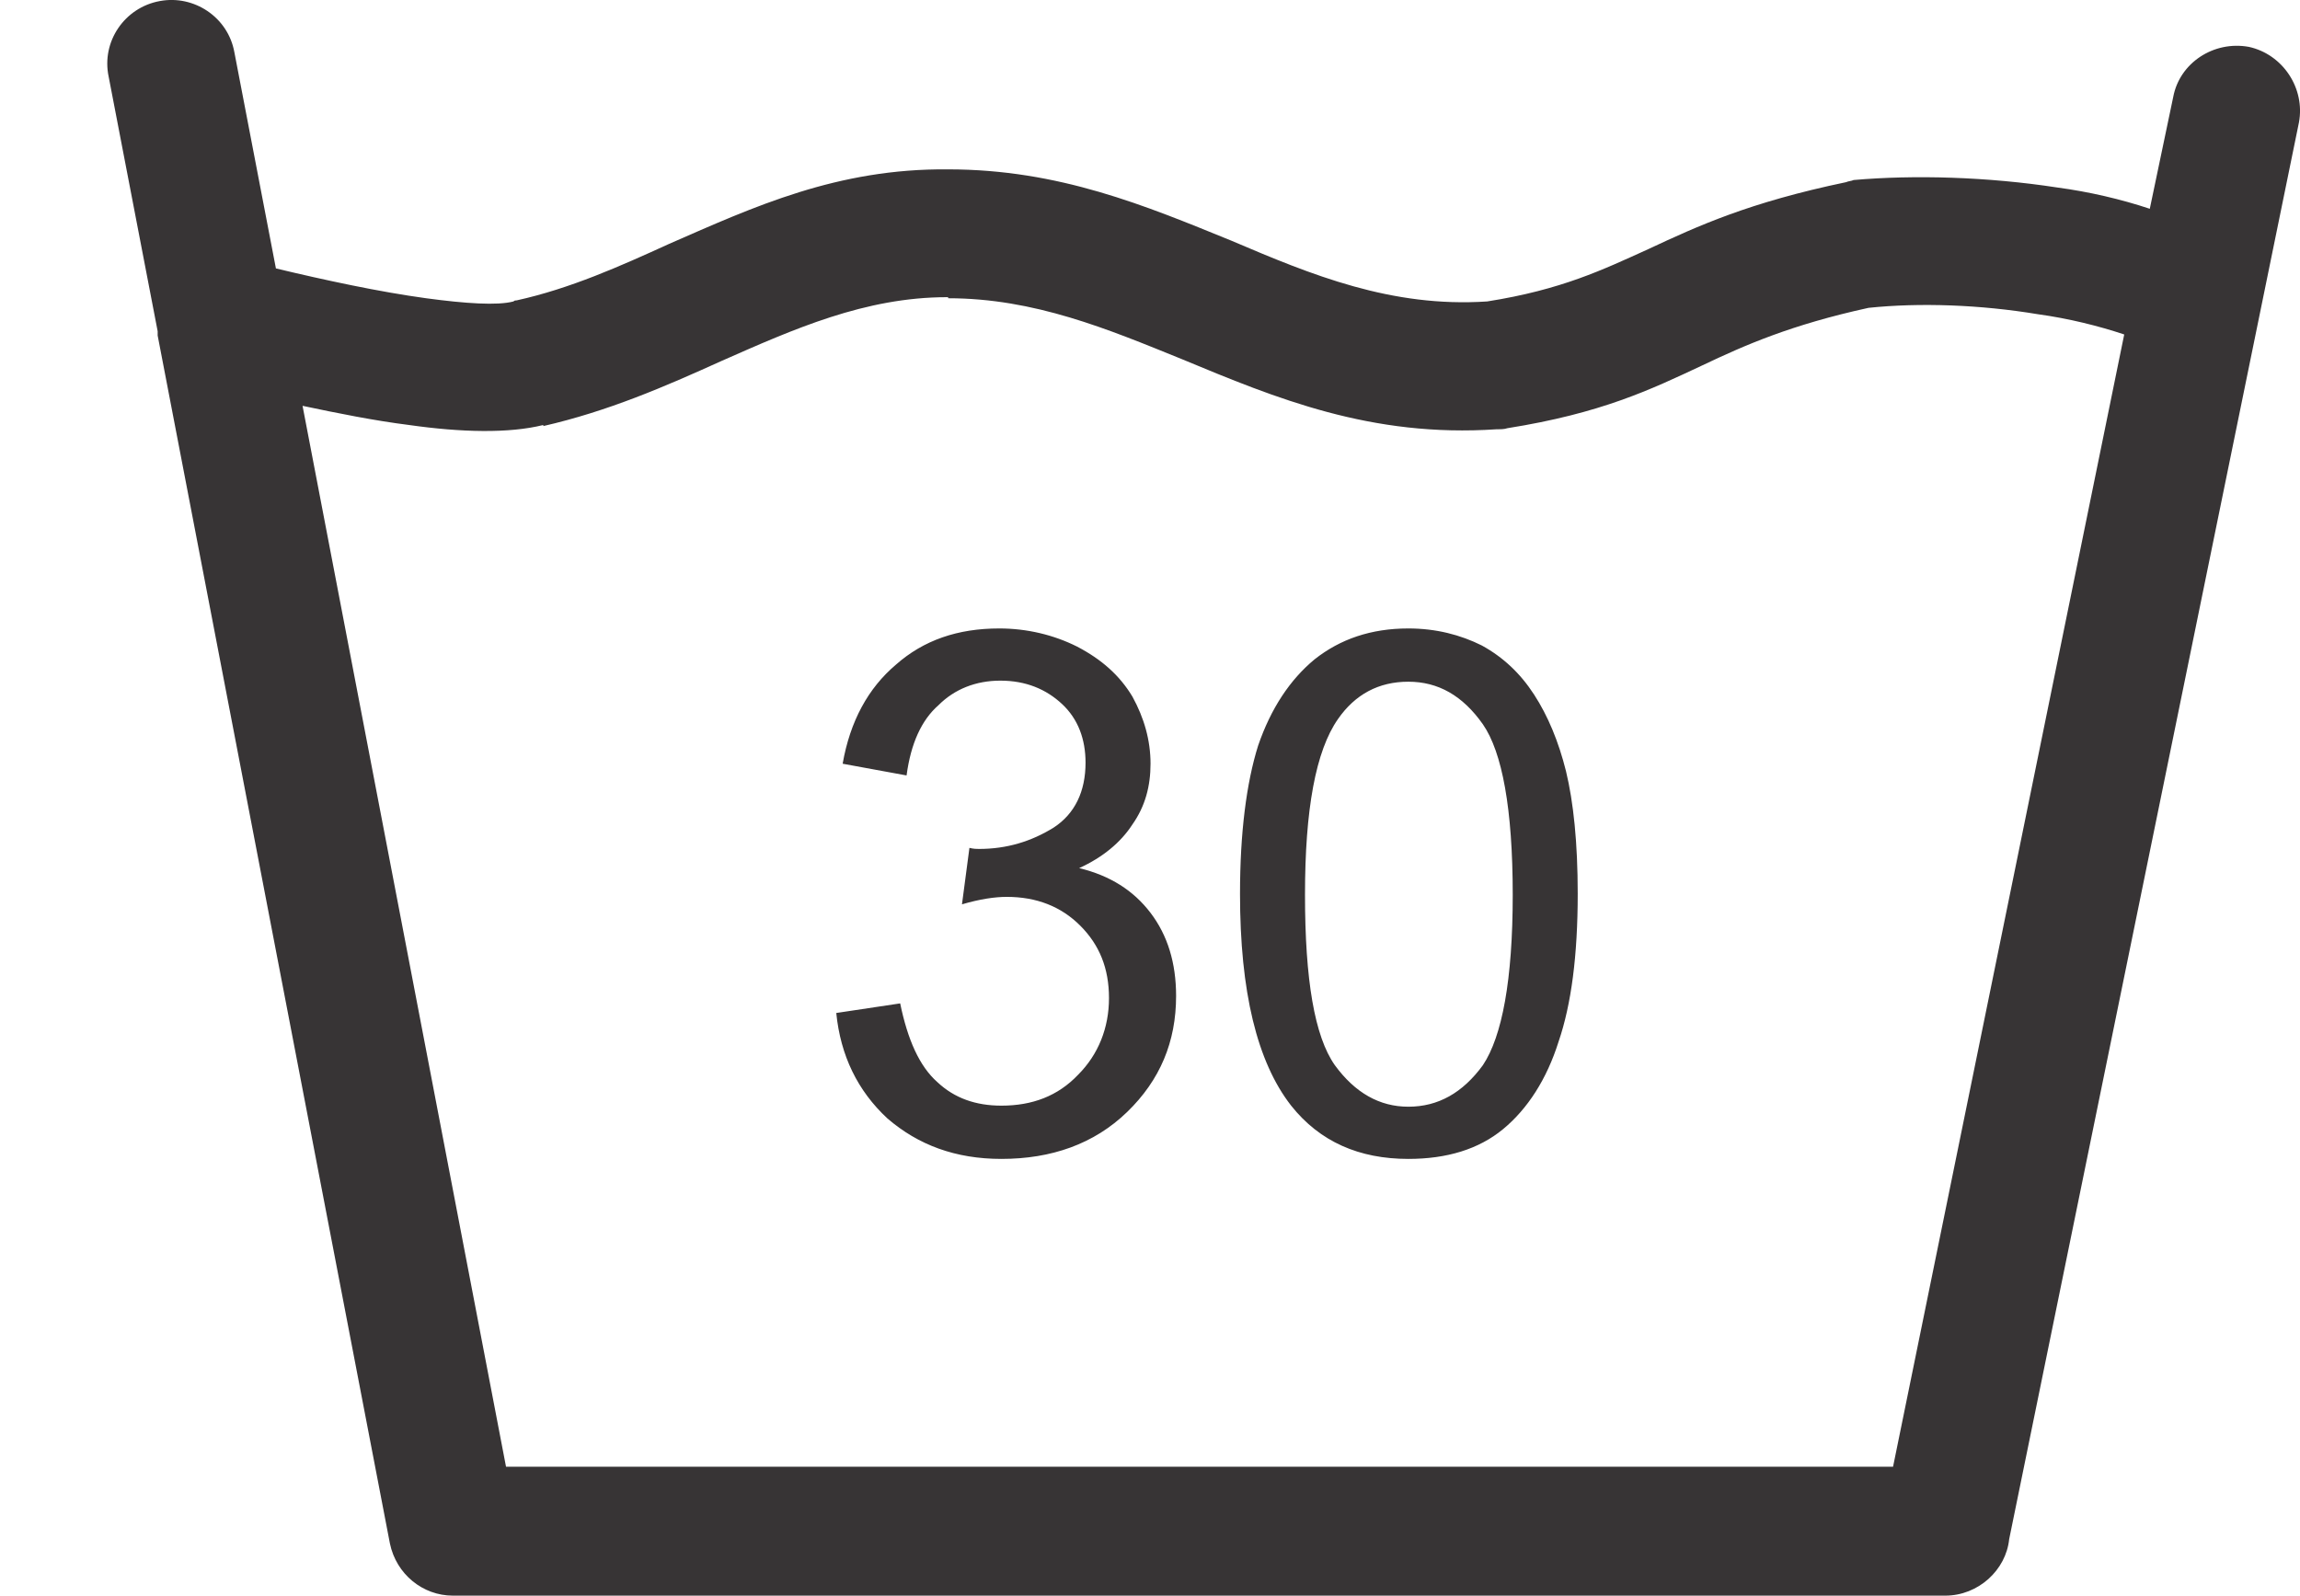 <svg xmlns="http://www.w3.org/2000/svg" fill="#373435" shape-rendering="geometricPrecision" text-rendering="geometricPrecision" image-rendering="optimizeQuality" fill-rule="evenodd" clip-rule="evenodd" viewBox="0 0 2159 1498"><g fill-rule="nonzero"><path d="M102 72c-7-33 15-65 48-71 32-6 64 15 70 48l39 203c46 11 97 22 141 28 37 5 67 7 82 3 1-1 2-1 3-1 50-11 97-32 143-53 80-35 158-71 262-70 104 0 185 34 266 67 75 32 150 63 240 57 70-11 109-30 151-49 47-22 95-44 186-63 2-1 5-1 7-2 57-5 126-3 191 7 30 4 60 11 87 20l22-105c6-32 38-53 71-47 32 7 53 39 47 71l-272 1330c-3 29-29 53-60 53H425c-28 0-53-20-59-49L148 315v-4L102 72zm182 309 191 996h1302l217-1063c-24-8-52-15-81-19-54-9-111-11-159-6-73 16-116 35-156 54-49 23-95 45-183 59-3 1-6 1-10 1-118 8-207-29-296-66-69-28-138-57-219-57v-1h-1c-77 0-144 30-212 60-53 24-106 47-167 61v-1c-32 8-77 7-126 0-32-4-67-11-100-18z"/><path d="m785 951 60-9c7 34 18 59 35 74 16 15 36 22 60 22 29 0 53-9 72-29 19-19 29-44 29-72s-9-50-27-68-41-27-69-27c-11 0-25 2-42 7l7-53c4 1 7 1 9 1 26 0 49-7 70-20 20-13 30-34 30-61 0-22-7-41-22-55s-34-22-58-22c-23 0-43 8-58 23-16 14-26 36-30 66l-60-11c7-40 24-71 50-93 26-23 58-34 97-34 26 0 51 6 73 17 23 12 40 27 52 47 11 20 17 41 17 63 0 21-5 40-17 57-11 17-28 31-50 41 29 7 51 21 67 42s24 47 24 78c0 43-15 79-46 109s-71 44-118 44c-43 0-78-13-107-38-28-26-44-59-48-99zm379-112c0-57 6-104 17-139 12-35 30-62 53-81 24-19 53-29 88-29 26 0 49 6 69 16 20 11 36 26 49 46s23 44 30 72c7 29 11 67 11 115 0 58-6 104-18 139-11 35-29 63-52 82s-53 28-89 28c-46 0-83-16-110-50-32-41-48-107-48-199zm61 1c0 80 9 133 28 160 19 26 42 39 69 39 28 0 51-13 70-39 18-27 28-80 28-160 0-81-10-134-28-160-19-27-42-40-70-40s-50 12-66 35c-21 30-31 85-31 165z"/></g></svg>